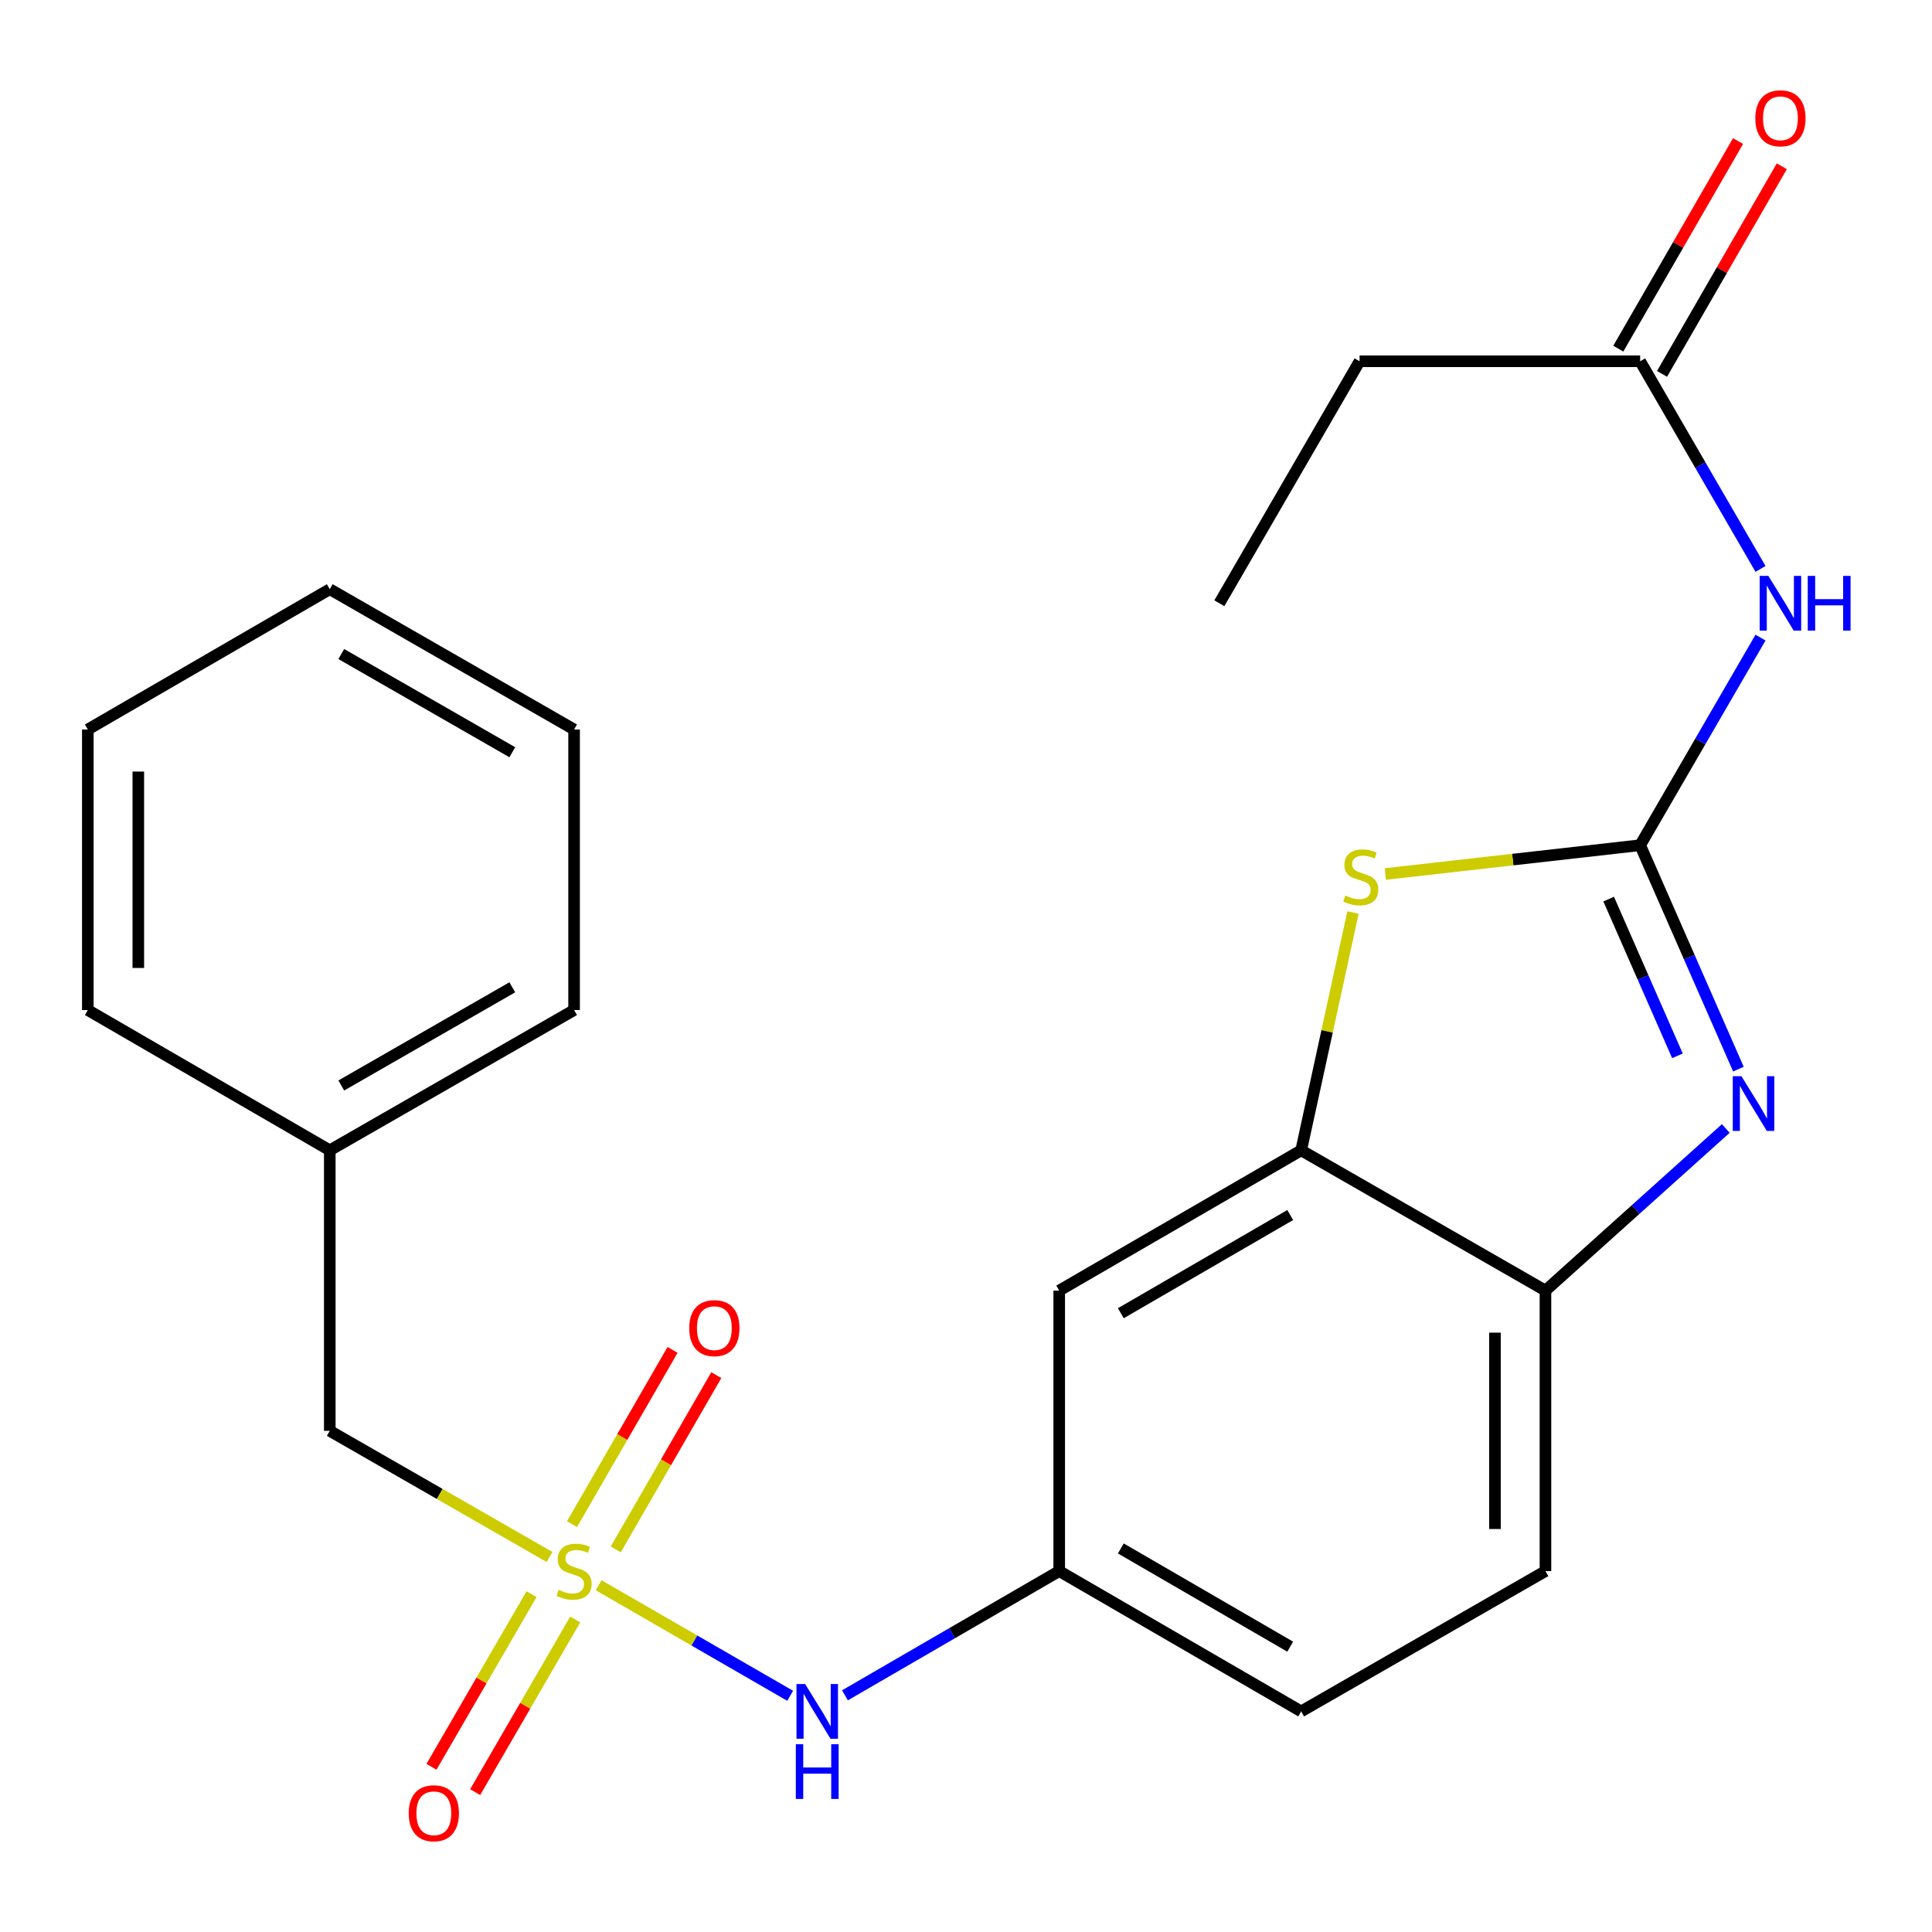 <?xml version='1.0' encoding='iso-8859-1'?>
<svg version='1.1' baseProfile='full'
              xmlns='http://www.w3.org/2000/svg'
                      xmlns:rdkit='http://www.rdkit.org/xml'
                      xmlns:xlink='http://www.w3.org/1999/xlink'
                  xml:space='preserve'
width='1000px' height='1000px' viewBox='0 0 1000 1000'>
<!-- END OF HEADER -->
<rect style='opacity:1.0;fill:#FFFFFF;stroke:none' width='1000' height='1000' x='0' y='0'> </rect>
<path class='bond-1' d='M 848.946,437.479 L 874.376,495.432' style='fill:none;fill-rule:evenodd;stroke:#000000;stroke-width:6px;stroke-linecap:butt;stroke-linejoin:miter;stroke-opacity:1' />
<path class='bond-1' d='M 874.376,495.432 L 899.807,553.385' style='fill:none;fill-rule:evenodd;stroke:#0000FF;stroke-width:6px;stroke-linecap:butt;stroke-linejoin:miter;stroke-opacity:1' />
<path class='bond-1' d='M 832.641,465.367 L 850.443,505.935' style='fill:none;fill-rule:evenodd;stroke:#000000;stroke-width:6px;stroke-linecap:butt;stroke-linejoin:miter;stroke-opacity:1' />
<path class='bond-1' d='M 850.443,505.935 L 868.244,546.502' style='fill:none;fill-rule:evenodd;stroke:#0000FF;stroke-width:6px;stroke-linecap:butt;stroke-linejoin:miter;stroke-opacity:1' />
<path class='bond-2' d='M 848.946,437.479 L 783.001,444.928' style='fill:none;fill-rule:evenodd;stroke:#000000;stroke-width:6px;stroke-linecap:butt;stroke-linejoin:miter;stroke-opacity:1' />
<path class='bond-2' d='M 783.001,444.928 L 717.057,452.378' style='fill:none;fill-rule:evenodd;stroke:#CCCC00;stroke-width:6px;stroke-linecap:butt;stroke-linejoin:miter;stroke-opacity:1' />
<path class='bond-3' d='M 848.946,437.479 L 880.093,383.75' style='fill:none;fill-rule:evenodd;stroke:#000000;stroke-width:6px;stroke-linecap:butt;stroke-linejoin:miter;stroke-opacity:1' />
<path class='bond-3' d='M 880.093,383.75 L 911.24,330.021' style='fill:none;fill-rule:evenodd;stroke:#0000FF;stroke-width:6px;stroke-linecap:butt;stroke-linejoin:miter;stroke-opacity:1' />
<path class='bond-0' d='M 309.861,820.527 L 359.425,849.132' style='fill:none;fill-rule:evenodd;stroke:#CCCC00;stroke-width:6px;stroke-linecap:butt;stroke-linejoin:miter;stroke-opacity:1' />
<path class='bond-0' d='M 359.425,849.132 L 408.989,877.737' style='fill:none;fill-rule:evenodd;stroke:#0000FF;stroke-width:6px;stroke-linecap:butt;stroke-linejoin:miter;stroke-opacity:1' />
<path class='bond-9' d='M 318.71,801.969 L 344.731,756.869' style='fill:none;fill-rule:evenodd;stroke:#CCCC00;stroke-width:6px;stroke-linecap:butt;stroke-linejoin:miter;stroke-opacity:1' />
<path class='bond-9' d='M 344.731,756.869 L 370.753,711.768' style='fill:none;fill-rule:evenodd;stroke:#FF0000;stroke-width:6px;stroke-linecap:butt;stroke-linejoin:miter;stroke-opacity:1' />
<path class='bond-9' d='M 296.071,788.907 L 322.093,743.807' style='fill:none;fill-rule:evenodd;stroke:#CCCC00;stroke-width:6px;stroke-linecap:butt;stroke-linejoin:miter;stroke-opacity:1' />
<path class='bond-9' d='M 322.093,743.807 L 348.114,698.706' style='fill:none;fill-rule:evenodd;stroke:#FF0000;stroke-width:6px;stroke-linecap:butt;stroke-linejoin:miter;stroke-opacity:1' />
<path class='bond-10' d='M 275.12,825.137 L 249.224,869.817' style='fill:none;fill-rule:evenodd;stroke:#CCCC00;stroke-width:6px;stroke-linecap:butt;stroke-linejoin:miter;stroke-opacity:1' />
<path class='bond-10' d='M 249.224,869.817 L 223.328,914.498' style='fill:none;fill-rule:evenodd;stroke:#FF0000;stroke-width:6px;stroke-linecap:butt;stroke-linejoin:miter;stroke-opacity:1' />
<path class='bond-10' d='M 297.733,838.243 L 271.837,882.923' style='fill:none;fill-rule:evenodd;stroke:#CCCC00;stroke-width:6px;stroke-linecap:butt;stroke-linejoin:miter;stroke-opacity:1' />
<path class='bond-10' d='M 271.837,882.923 L 245.941,927.604' style='fill:none;fill-rule:evenodd;stroke:#FF0000;stroke-width:6px;stroke-linecap:butt;stroke-linejoin:miter;stroke-opacity:1' />
<path class='bond-12' d='M 284.423,805.886 L 227.557,773.245' style='fill:none;fill-rule:evenodd;stroke:#CCCC00;stroke-width:6px;stroke-linecap:butt;stroke-linejoin:miter;stroke-opacity:1' />
<path class='bond-12' d='M 227.557,773.245 L 170.691,740.603' style='fill:none;fill-rule:evenodd;stroke:#000000;stroke-width:6px;stroke-linecap:butt;stroke-linejoin:miter;stroke-opacity:1' />
<path class='bond-5' d='M 893.262,584.104 L 846.594,626.053' style='fill:none;fill-rule:evenodd;stroke:#0000FF;stroke-width:6px;stroke-linecap:butt;stroke-linejoin:miter;stroke-opacity:1' />
<path class='bond-5' d='M 846.594,626.053 L 799.926,668.002' style='fill:none;fill-rule:evenodd;stroke:#000000;stroke-width:6px;stroke-linecap:butt;stroke-linejoin:miter;stroke-opacity:1' />
<path class='bond-4' d='M 700.307,472.317 L 686.895,533.859' style='fill:none;fill-rule:evenodd;stroke:#CCCC00;stroke-width:6px;stroke-linecap:butt;stroke-linejoin:miter;stroke-opacity:1' />
<path class='bond-4' d='M 686.895,533.859 L 673.483,595.401' style='fill:none;fill-rule:evenodd;stroke:#000000;stroke-width:6px;stroke-linecap:butt;stroke-linejoin:miter;stroke-opacity:1' />
<path class='bond-8' d='M 911.241,294.463 L 880.094,240.727' style='fill:none;fill-rule:evenodd;stroke:#0000FF;stroke-width:6px;stroke-linecap:butt;stroke-linejoin:miter;stroke-opacity:1' />
<path class='bond-8' d='M 880.094,240.727 L 848.946,186.991' style='fill:none;fill-rule:evenodd;stroke:#000000;stroke-width:6px;stroke-linecap:butt;stroke-linejoin:miter;stroke-opacity:1' />
<path class='bond-7' d='M 673.483,595.401 L 548.246,668.002' style='fill:none;fill-rule:evenodd;stroke:#000000;stroke-width:6px;stroke-linecap:butt;stroke-linejoin:miter;stroke-opacity:1' />
<path class='bond-7' d='M 667.806,628.903 L 580.14,679.724' style='fill:none;fill-rule:evenodd;stroke:#000000;stroke-width:6px;stroke-linecap:butt;stroke-linejoin:miter;stroke-opacity:1' />
<path class='bond-24' d='M 673.483,595.401 L 799.926,668.002' style='fill:none;fill-rule:evenodd;stroke:#000000;stroke-width:6px;stroke-linecap:butt;stroke-linejoin:miter;stroke-opacity:1' />
<path class='bond-14' d='M 799.926,668.002 L 799.926,813.19' style='fill:none;fill-rule:evenodd;stroke:#000000;stroke-width:6px;stroke-linecap:butt;stroke-linejoin:miter;stroke-opacity:1' />
<path class='bond-14' d='M 773.789,689.78 L 773.789,791.412' style='fill:none;fill-rule:evenodd;stroke:#000000;stroke-width:6px;stroke-linecap:butt;stroke-linejoin:miter;stroke-opacity:1' />
<path class='bond-6' d='M 437.355,877.493 L 492.801,845.342' style='fill:none;fill-rule:evenodd;stroke:#0000FF;stroke-width:6px;stroke-linecap:butt;stroke-linejoin:miter;stroke-opacity:1' />
<path class='bond-6' d='M 492.801,845.342 L 548.246,813.19' style='fill:none;fill-rule:evenodd;stroke:#000000;stroke-width:6px;stroke-linecap:butt;stroke-linejoin:miter;stroke-opacity:1' />
<path class='bond-11' d='M 548.246,668.002 L 548.246,813.19' style='fill:none;fill-rule:evenodd;stroke:#000000;stroke-width:6px;stroke-linecap:butt;stroke-linejoin:miter;stroke-opacity:1' />
<path class='bond-13' d='M 860.265,193.521 L 891.261,139.794' style='fill:none;fill-rule:evenodd;stroke:#000000;stroke-width:6px;stroke-linecap:butt;stroke-linejoin:miter;stroke-opacity:1' />
<path class='bond-13' d='M 891.261,139.794 L 922.256,86.066' style='fill:none;fill-rule:evenodd;stroke:#FF0000;stroke-width:6px;stroke-linecap:butt;stroke-linejoin:miter;stroke-opacity:1' />
<path class='bond-13' d='M 837.626,180.46 L 868.622,126.733' style='fill:none;fill-rule:evenodd;stroke:#000000;stroke-width:6px;stroke-linecap:butt;stroke-linejoin:miter;stroke-opacity:1' />
<path class='bond-13' d='M 868.622,126.733 L 899.617,73.006' style='fill:none;fill-rule:evenodd;stroke:#FF0000;stroke-width:6px;stroke-linecap:butt;stroke-linejoin:miter;stroke-opacity:1' />
<path class='bond-17' d='M 848.946,186.991 L 703.714,186.991' style='fill:none;fill-rule:evenodd;stroke:#000000;stroke-width:6px;stroke-linecap:butt;stroke-linejoin:miter;stroke-opacity:1' />
<path class='bond-25' d='M 548.246,813.19 L 673.483,885.82' style='fill:none;fill-rule:evenodd;stroke:#000000;stroke-width:6px;stroke-linecap:butt;stroke-linejoin:miter;stroke-opacity:1' />
<path class='bond-25' d='M 580.144,801.475 L 667.81,852.316' style='fill:none;fill-rule:evenodd;stroke:#000000;stroke-width:6px;stroke-linecap:butt;stroke-linejoin:miter;stroke-opacity:1' />
<path class='bond-16' d='M 170.691,740.603 L 170.691,595.401' style='fill:none;fill-rule:evenodd;stroke:#000000;stroke-width:6px;stroke-linecap:butt;stroke-linejoin:miter;stroke-opacity:1' />
<path class='bond-15' d='M 799.926,813.19 L 673.483,885.82' style='fill:none;fill-rule:evenodd;stroke:#000000;stroke-width:6px;stroke-linecap:butt;stroke-linejoin:miter;stroke-opacity:1' />
<path class='bond-18' d='M 170.691,595.401 L 297.148,522.8' style='fill:none;fill-rule:evenodd;stroke:#000000;stroke-width:6px;stroke-linecap:butt;stroke-linejoin:miter;stroke-opacity:1' />
<path class='bond-18' d='M 176.647,561.845 L 265.166,511.024' style='fill:none;fill-rule:evenodd;stroke:#000000;stroke-width:6px;stroke-linecap:butt;stroke-linejoin:miter;stroke-opacity:1' />
<path class='bond-19' d='M 170.691,595.401 L 45.455,522.8' style='fill:none;fill-rule:evenodd;stroke:#000000;stroke-width:6px;stroke-linecap:butt;stroke-linejoin:miter;stroke-opacity:1' />
<path class='bond-20' d='M 703.714,186.991 L 631.128,312.242' style='fill:none;fill-rule:evenodd;stroke:#000000;stroke-width:6px;stroke-linecap:butt;stroke-linejoin:miter;stroke-opacity:1' />
<path class='bond-21' d='M 297.148,522.8 L 297.148,377.583' style='fill:none;fill-rule:evenodd;stroke:#000000;stroke-width:6px;stroke-linecap:butt;stroke-linejoin:miter;stroke-opacity:1' />
<path class='bond-22' d='M 45.455,522.8 L 45.455,377.583' style='fill:none;fill-rule:evenodd;stroke:#000000;stroke-width:6px;stroke-linecap:butt;stroke-linejoin:miter;stroke-opacity:1' />
<path class='bond-22' d='M 71.591,501.018 L 71.591,399.366' style='fill:none;fill-rule:evenodd;stroke:#000000;stroke-width:6px;stroke-linecap:butt;stroke-linejoin:miter;stroke-opacity:1' />
<path class='bond-26' d='M 297.148,377.583 L 170.691,304.968' style='fill:none;fill-rule:evenodd;stroke:#000000;stroke-width:6px;stroke-linecap:butt;stroke-linejoin:miter;stroke-opacity:1' />
<path class='bond-26' d='M 265.164,389.356 L 176.645,338.525' style='fill:none;fill-rule:evenodd;stroke:#000000;stroke-width:6px;stroke-linecap:butt;stroke-linejoin:miter;stroke-opacity:1' />
<path class='bond-23' d='M 45.455,377.583 L 170.691,304.968' style='fill:none;fill-rule:evenodd;stroke:#000000;stroke-width:6px;stroke-linecap:butt;stroke-linejoin:miter;stroke-opacity:1' />
<path  class='atom-1' d='M 289.148 822.91
Q 289.468 823.03, 290.788 823.59
Q 292.108 824.15, 293.548 824.51
Q 295.028 824.83, 296.468 824.83
Q 299.148 824.83, 300.708 823.55
Q 302.268 822.23, 302.268 819.95
Q 302.268 818.39, 301.468 817.43
Q 300.708 816.47, 299.508 815.95
Q 298.308 815.43, 296.308 814.83
Q 293.788 814.07, 292.268 813.35
Q 290.788 812.63, 289.708 811.11
Q 288.668 809.59, 288.668 807.03
Q 288.668 803.47, 291.068 801.27
Q 293.508 799.07, 298.308 799.07
Q 301.588 799.07, 305.308 800.63
L 304.388 803.71
Q 300.988 802.31, 298.428 802.31
Q 295.668 802.31, 294.148 803.47
Q 292.628 804.59, 292.668 806.55
Q 292.668 808.07, 293.428 808.99
Q 294.228 809.91, 295.348 810.43
Q 296.508 810.95, 298.428 811.55
Q 300.988 812.35, 302.508 813.15
Q 304.028 813.95, 305.108 815.59
Q 306.228 817.19, 306.228 819.95
Q 306.228 823.87, 303.588 825.99
Q 300.988 828.07, 296.628 828.07
Q 294.108 828.07, 292.188 827.51
Q 290.308 826.99, 288.068 826.07
L 289.148 822.91
' fill='#CCCC00'/>
<path  class='atom-2' d='M 901.362 557.036
L 910.642 572.036
Q 911.562 573.516, 913.042 576.196
Q 914.522 578.876, 914.602 579.036
L 914.602 557.036
L 918.362 557.036
L 918.362 585.356
L 914.482 585.356
L 904.522 568.956
Q 903.362 567.036, 902.122 564.836
Q 900.922 562.636, 900.562 561.956
L 900.562 585.356
L 896.882 585.356
L 896.882 557.036
L 901.362 557.036
' fill='#0000FF'/>
<path  class='atom-3' d='M 696.339 463.534
Q 696.659 463.654, 697.979 464.214
Q 699.299 464.774, 700.739 465.134
Q 702.219 465.454, 703.659 465.454
Q 706.339 465.454, 707.899 464.174
Q 709.459 462.854, 709.459 460.574
Q 709.459 459.014, 708.659 458.054
Q 707.899 457.094, 706.699 456.574
Q 705.499 456.054, 703.499 455.454
Q 700.979 454.694, 699.459 453.974
Q 697.979 453.254, 696.899 451.734
Q 695.859 450.214, 695.859 447.654
Q 695.859 444.094, 698.259 441.894
Q 700.699 439.694, 705.499 439.694
Q 708.779 439.694, 712.499 441.254
L 711.579 444.334
Q 708.179 442.934, 705.619 442.934
Q 702.859 442.934, 701.339 444.094
Q 699.819 445.214, 699.859 447.174
Q 699.859 448.694, 700.619 449.614
Q 701.419 450.534, 702.539 451.054
Q 703.699 451.574, 705.619 452.174
Q 708.179 452.974, 709.699 453.774
Q 711.219 454.574, 712.299 456.214
Q 713.419 457.814, 713.419 460.574
Q 713.419 464.494, 710.779 466.614
Q 708.179 468.694, 703.819 468.694
Q 701.299 468.694, 699.379 468.134
Q 697.499 467.614, 695.259 466.694
L 696.339 463.534
' fill='#CCCC00'/>
<path  class='atom-4' d='M 915.287 298.082
L 924.567 313.082
Q 925.487 314.562, 926.967 317.242
Q 928.447 319.922, 928.527 320.082
L 928.527 298.082
L 932.287 298.082
L 932.287 326.402
L 928.407 326.402
L 918.447 310.002
Q 917.287 308.082, 916.047 305.882
Q 914.847 303.682, 914.487 303.002
L 914.487 326.402
L 910.807 326.402
L 910.807 298.082
L 915.287 298.082
' fill='#0000FF'/>
<path  class='atom-4' d='M 935.687 298.082
L 939.527 298.082
L 939.527 310.122
L 954.007 310.122
L 954.007 298.082
L 957.847 298.082
L 957.847 326.402
L 954.007 326.402
L 954.007 313.322
L 939.527 313.322
L 939.527 326.402
L 935.687 326.402
L 935.687 298.082
' fill='#0000FF'/>
<path  class='atom-7' d='M 416.735 871.66
L 426.015 886.66
Q 426.935 888.14, 428.415 890.82
Q 429.895 893.5, 429.975 893.66
L 429.975 871.66
L 433.735 871.66
L 433.735 899.98
L 429.855 899.98
L 419.895 883.58
Q 418.735 881.66, 417.495 879.46
Q 416.295 877.26, 415.935 876.58
L 415.935 899.98
L 412.255 899.98
L 412.255 871.66
L 416.735 871.66
' fill='#0000FF'/>
<path  class='atom-7' d='M 411.915 902.812
L 415.755 902.812
L 415.755 914.852
L 430.235 914.852
L 430.235 902.812
L 434.075 902.812
L 434.075 931.132
L 430.235 931.132
L 430.235 918.052
L 415.755 918.052
L 415.755 931.132
L 411.915 931.132
L 411.915 902.812
' fill='#0000FF'/>
<path  class='atom-10' d='M 356.749 687.438
Q 356.749 680.638, 360.109 676.838
Q 363.469 673.038, 369.749 673.038
Q 376.029 673.038, 379.389 676.838
Q 382.749 680.638, 382.749 687.438
Q 382.749 694.318, 379.349 698.238
Q 375.949 702.118, 369.749 702.118
Q 363.509 702.118, 360.109 698.238
Q 356.749 694.358, 356.749 687.438
M 369.749 698.918
Q 374.069 698.918, 376.389 696.038
Q 378.749 693.118, 378.749 687.438
Q 378.749 681.878, 376.389 679.078
Q 374.069 676.238, 369.749 676.238
Q 365.429 676.238, 363.069 679.038
Q 360.749 681.838, 360.749 687.438
Q 360.749 693.158, 363.069 696.038
Q 365.429 698.918, 369.749 698.918
' fill='#FF0000'/>
<path  class='atom-11' d='M 211.547 938.536
Q 211.547 931.736, 214.907 927.936
Q 218.267 924.136, 224.547 924.136
Q 230.827 924.136, 234.187 927.936
Q 237.547 931.736, 237.547 938.536
Q 237.547 945.416, 234.147 949.336
Q 230.747 953.216, 224.547 953.216
Q 218.307 953.216, 214.907 949.336
Q 211.547 945.456, 211.547 938.536
M 224.547 950.016
Q 228.867 950.016, 231.187 947.136
Q 233.547 944.216, 233.547 938.536
Q 233.547 932.976, 231.187 930.176
Q 228.867 927.336, 224.547 927.336
Q 220.227 927.336, 217.867 930.136
Q 215.547 932.936, 215.547 938.536
Q 215.547 944.256, 217.867 947.136
Q 220.227 950.016, 224.547 950.016
' fill='#FF0000'/>
<path  class='atom-14' d='M 908.547 61.224
Q 908.547 54.424, 911.907 50.624
Q 915.267 46.824, 921.547 46.824
Q 927.827 46.824, 931.187 50.624
Q 934.547 54.424, 934.547 61.224
Q 934.547 68.104, 931.147 72.024
Q 927.747 75.904, 921.547 75.904
Q 915.307 75.904, 911.907 72.024
Q 908.547 68.144, 908.547 61.224
M 921.547 72.704
Q 925.867 72.704, 928.187 69.824
Q 930.547 66.904, 930.547 61.224
Q 930.547 55.664, 928.187 52.864
Q 925.867 50.024, 921.547 50.024
Q 917.227 50.024, 914.867 52.824
Q 912.547 55.624, 912.547 61.224
Q 912.547 66.944, 914.867 69.824
Q 917.227 72.704, 921.547 72.704
' fill='#FF0000'/>
</svg>
